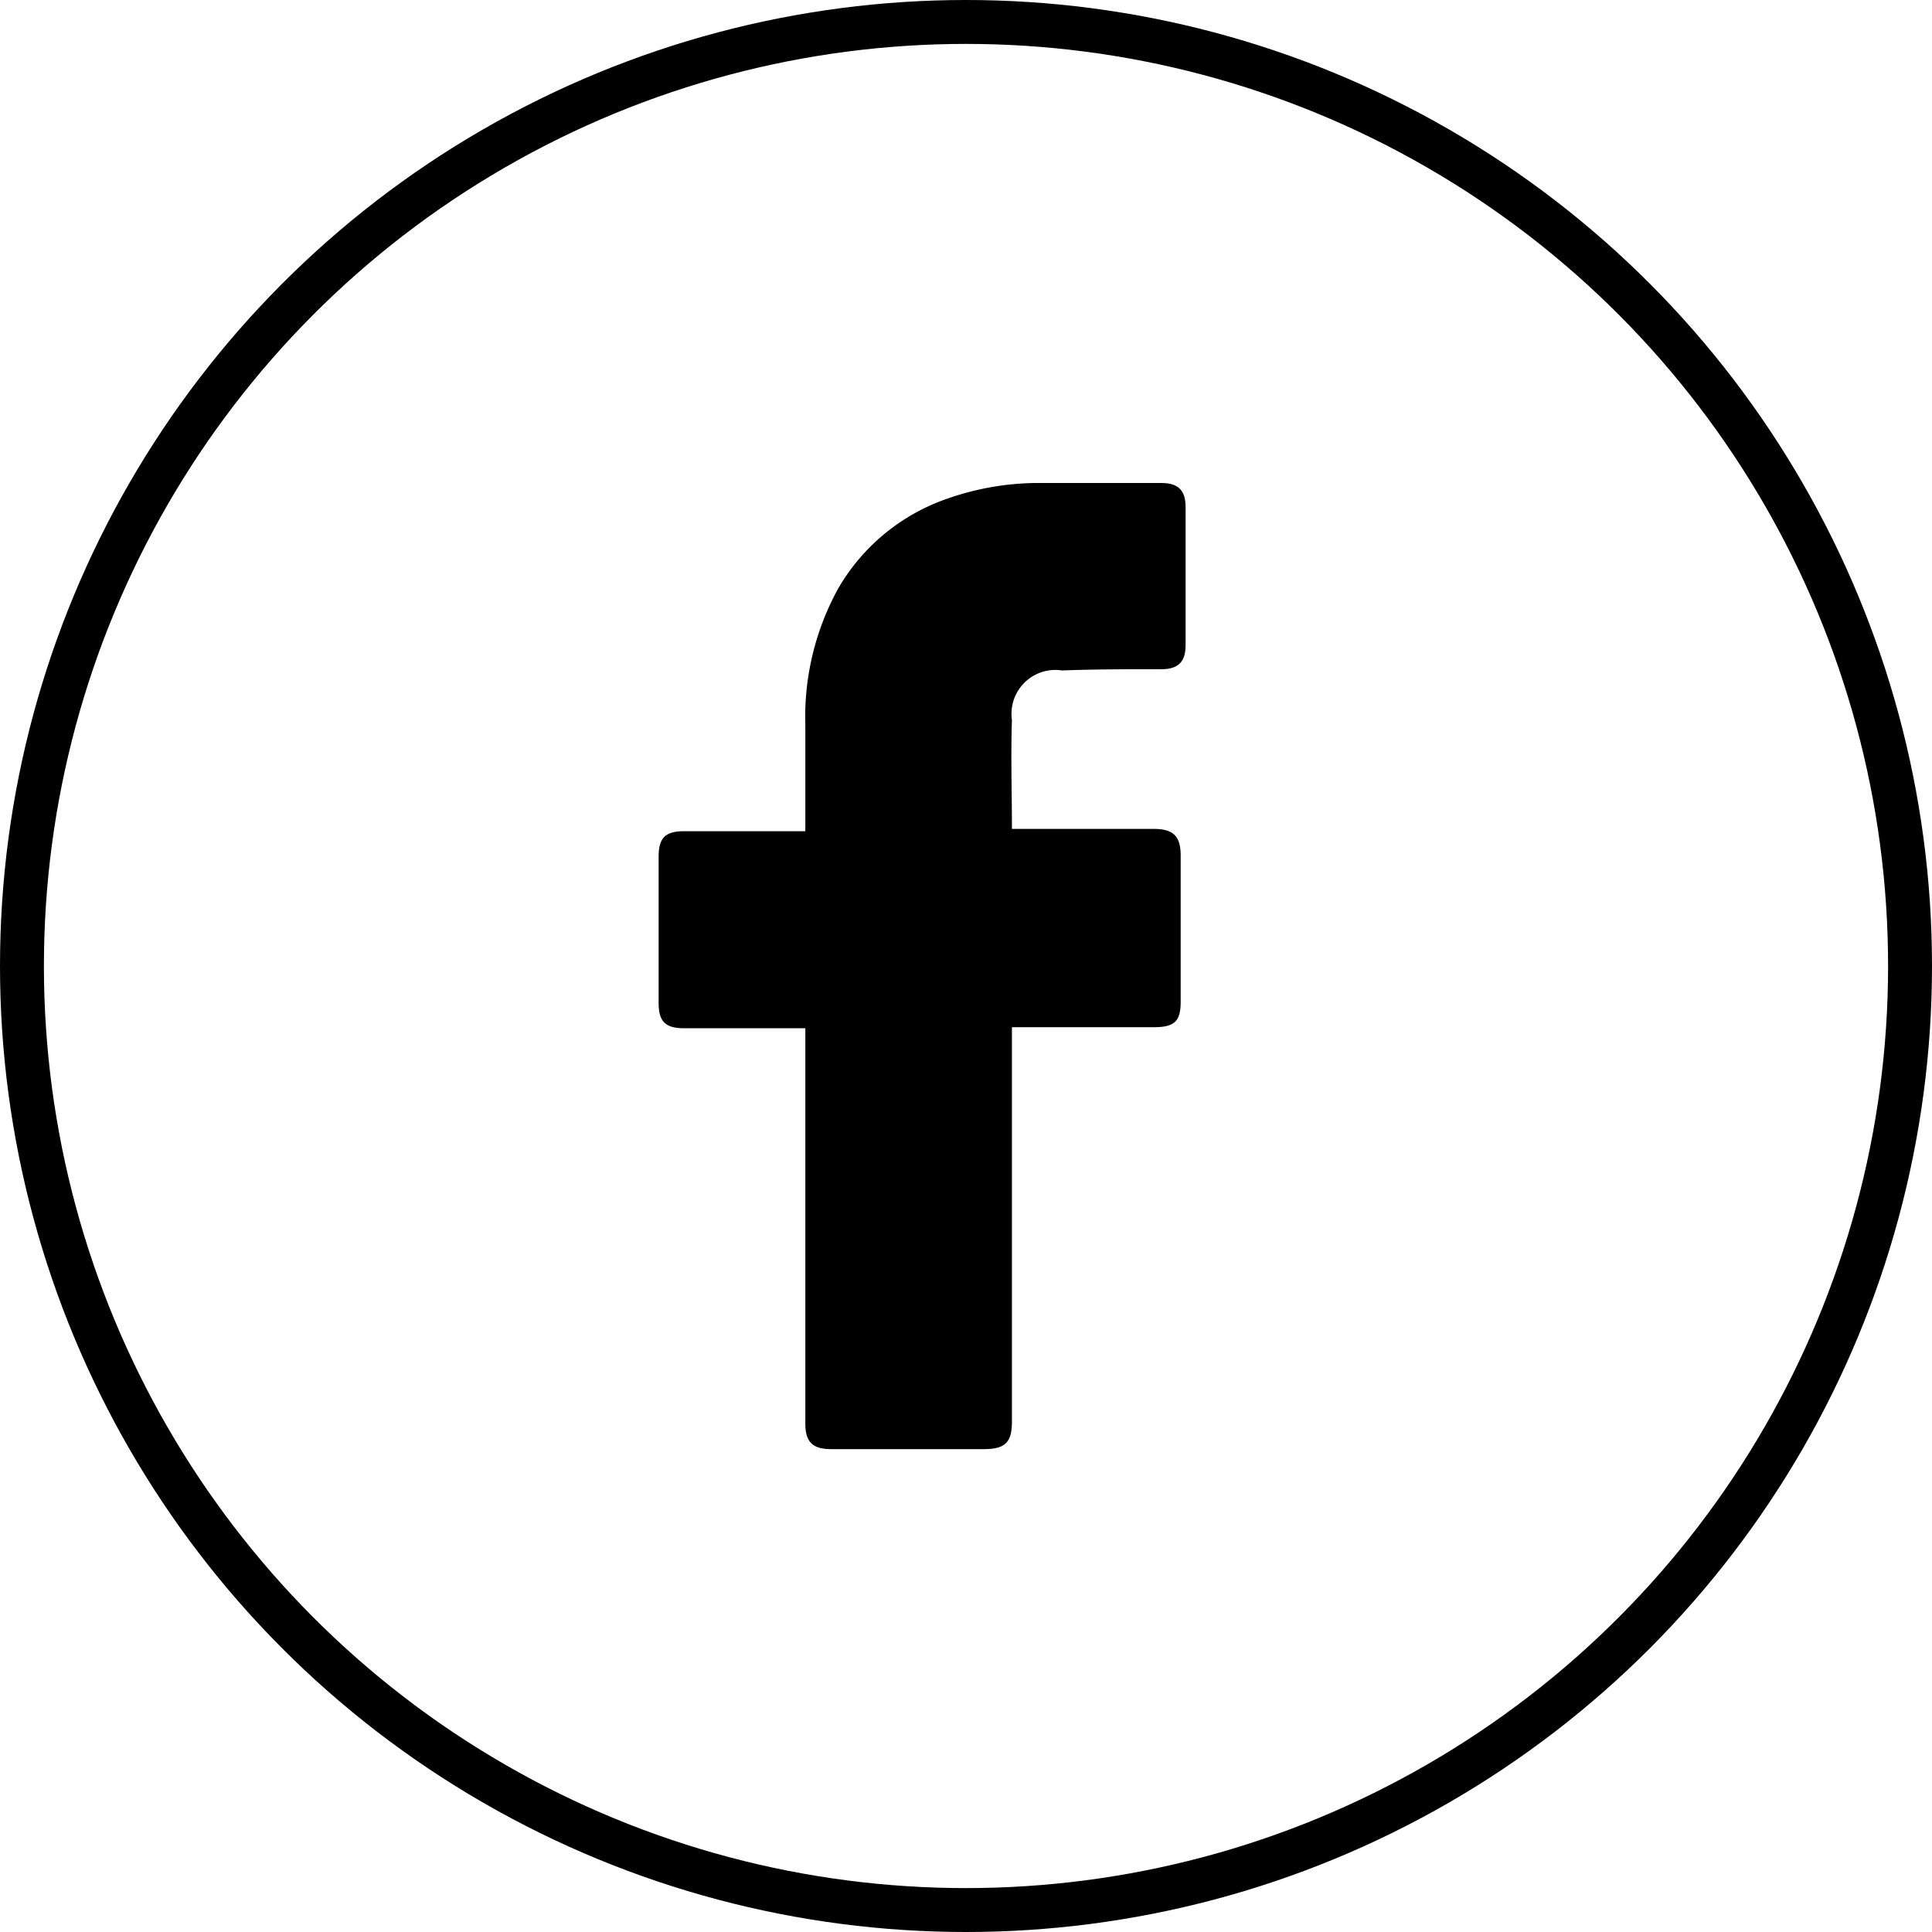 <svg id="facebook" xmlns="http://www.w3.org/2000/svg" width="44" height="44" viewBox="0 0 44 44">
  <g id="Ellipse_799" data-name="Ellipse 799" fill="none" stroke="#000" stroke-width="1">
    <circle cx="22" cy="22" r="22" stroke="none"/>
    <circle cx="22" cy="22" r="21.5" fill="none"/>
  </g>
  <g id="_x30_1._Facebook" transform="translate(-13.4 0.9)">
    <path id="Icon_11_" d="M31.741,22.518H28.985c-.445,0-.585-.165-.585-.578V18.608c0-.441.167-.578.585-.578h2.756V15.607a6.062,6.062,0,0,1,.752-3.111,4.608,4.608,0,0,1,2.478-2.038,6.257,6.257,0,0,1,2.144-.358h2.729c.39,0,.557.165.557.551V13.79c0,.385-.167.551-.557.551-.752,0-1.5,0-2.255.028A1,1,0,0,0,36.446,15.5c-.028.826,0,1.625,0,2.478h3.23c.445,0,.613.165.613.606v3.332c0,.441-.139.578-.613.578h-3.23v8.976c0,.468-.139.633-.64.633h-3.48c-.418,0-.585-.165-.585-.578v-9Z" transform="translate(0 0)"/>
  </g>
</svg>
